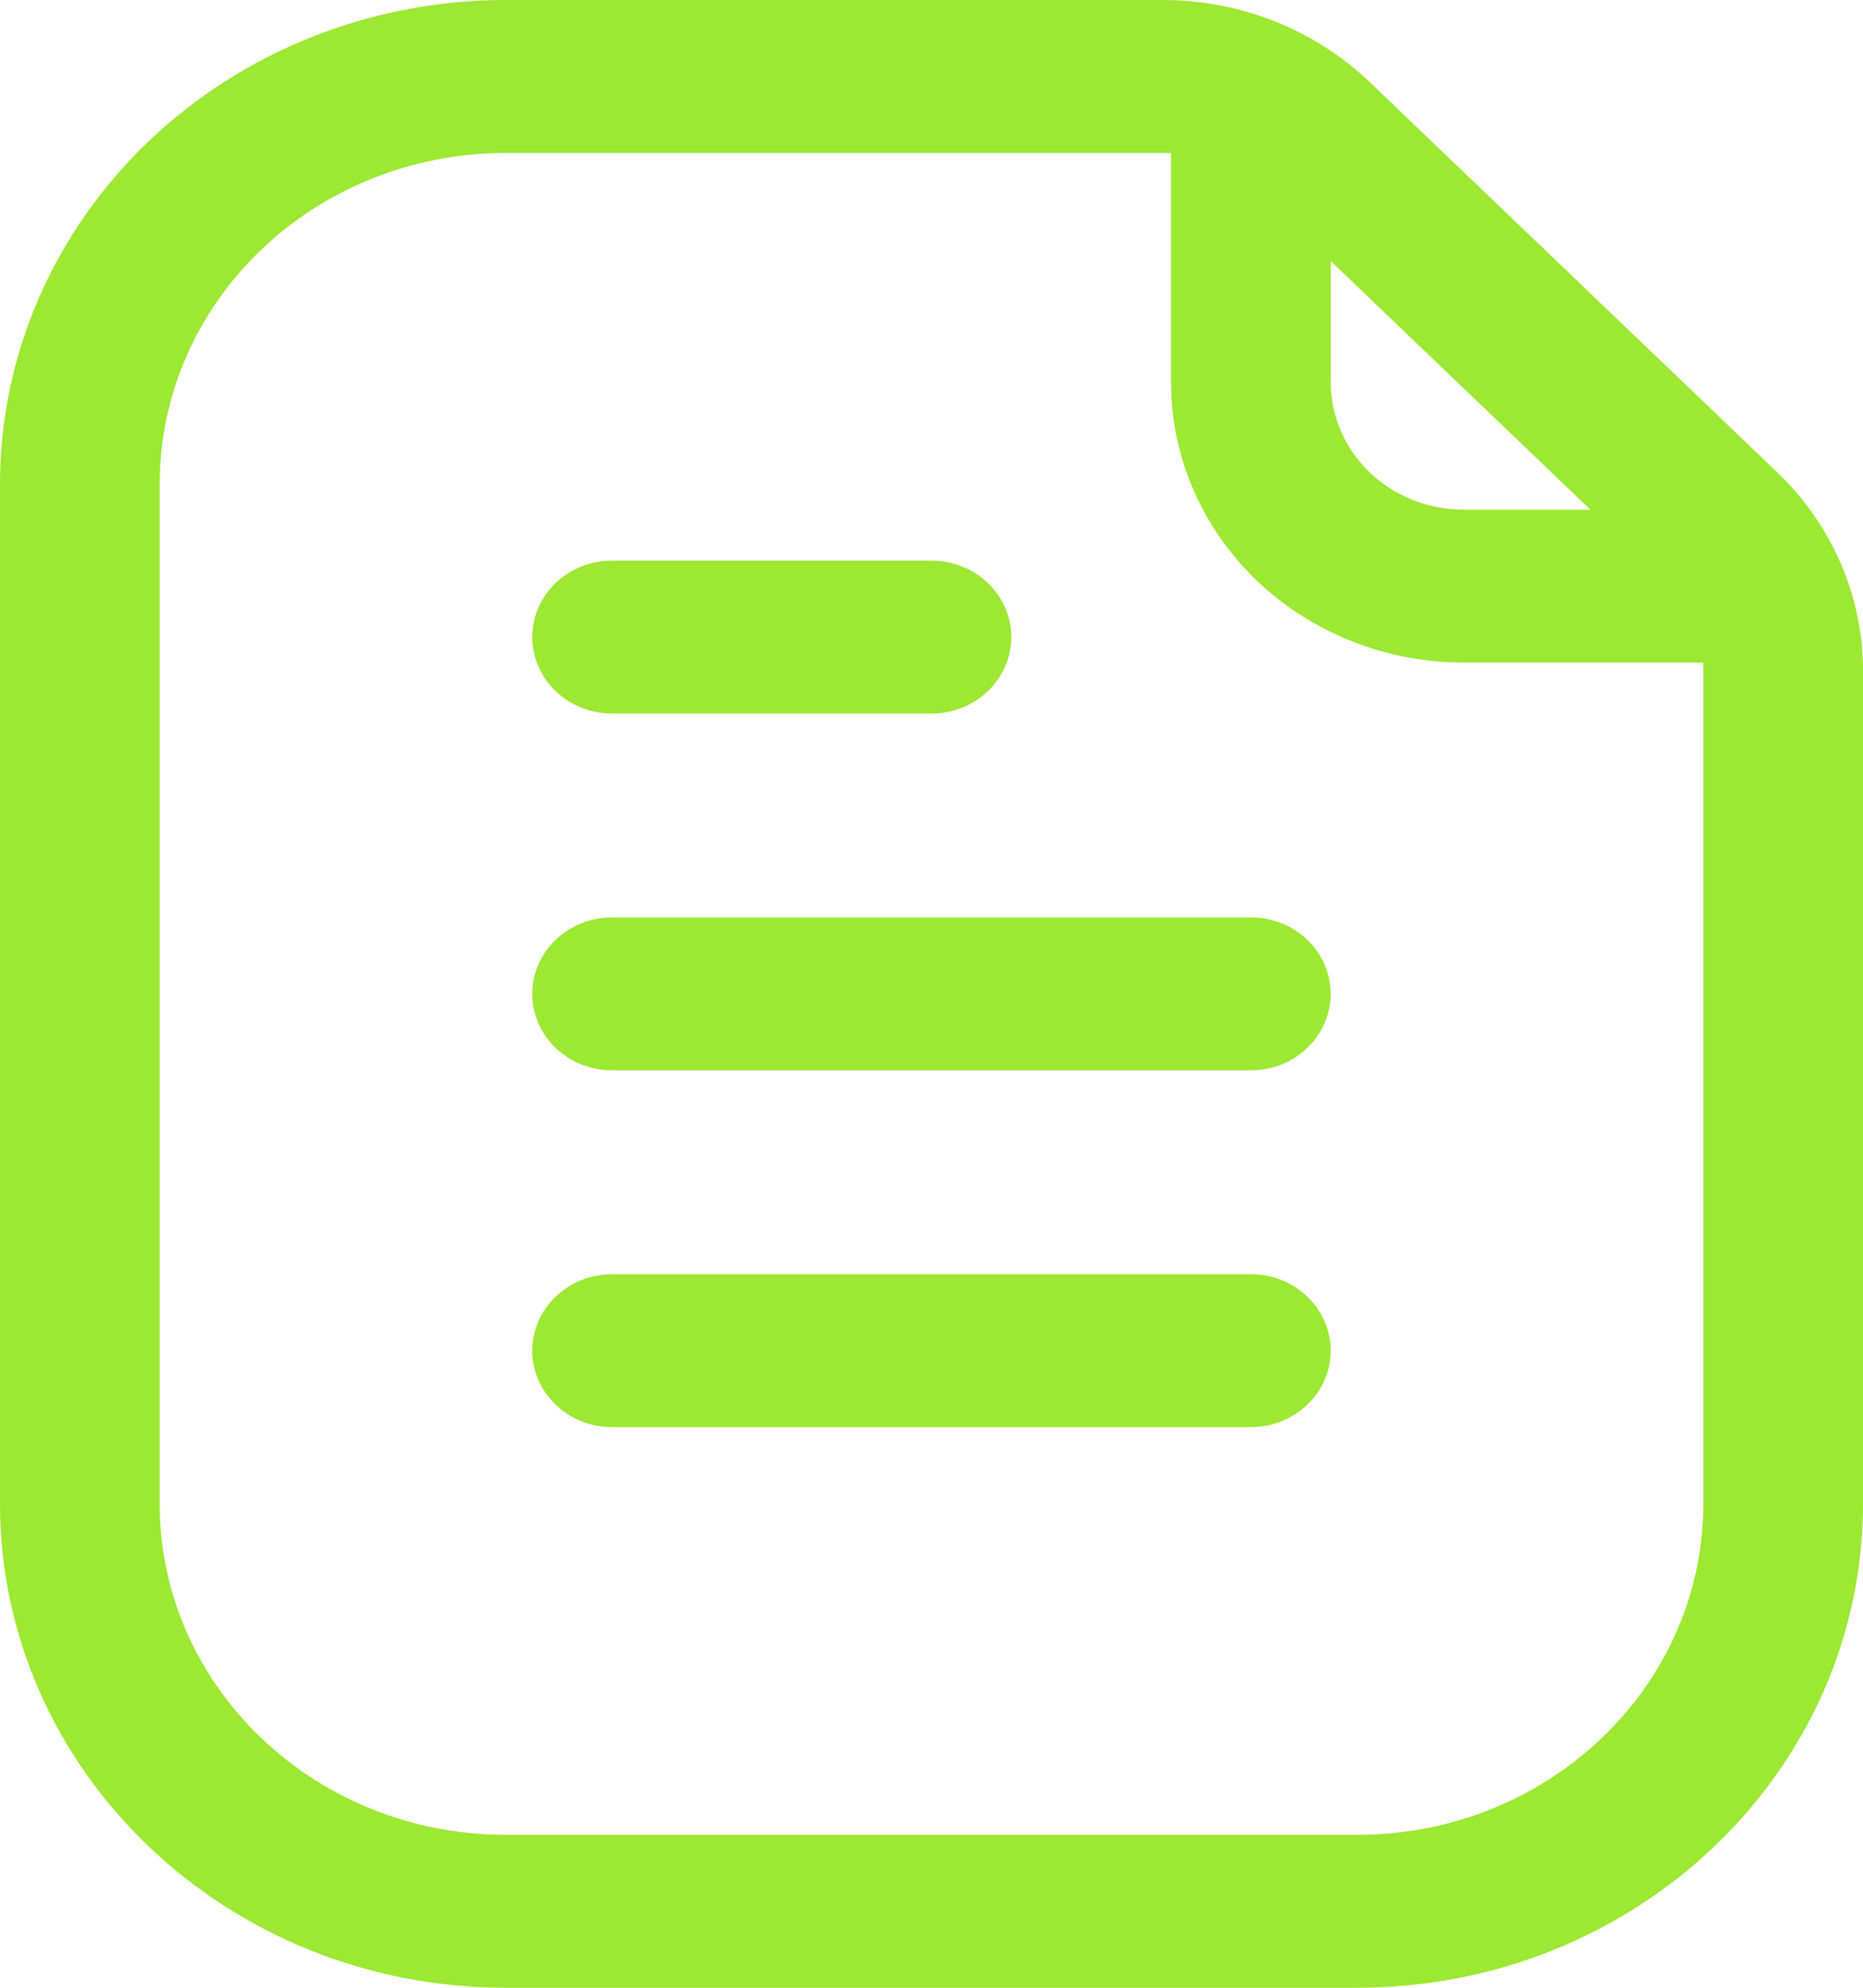 <?xml version="1.0" encoding="UTF-8"?> <svg xmlns="http://www.w3.org/2000/svg" width="30" height="32" viewBox="0 0 30 32" fill="none"><path fill-rule="evenodd" clip-rule="evenodd" d="M9.856 17.231H20.142C20.852 17.231 21.428 16.679 21.428 16C21.428 15.321 20.852 14.769 20.142 14.769H9.856C9.147 14.769 8.571 15.321 8.571 16C8.571 16.679 9.147 17.231 9.856 17.231Z" fill="#9CE832"></path><path fill-rule="evenodd" clip-rule="evenodd" d="M9.856 22.975H20.142C20.852 22.975 21.428 22.423 21.428 21.744C21.428 21.065 20.852 20.513 20.142 20.513H9.856C9.147 20.513 8.571 21.065 8.571 21.744C8.571 22.423 9.147 22.975 9.856 22.975Z" fill="#9CE832"></path><path fill-rule="evenodd" clip-rule="evenodd" d="M9.856 11.487H14.999C15.709 11.487 16.285 10.935 16.285 10.256C16.285 9.577 15.709 9.025 14.999 9.025H9.856C9.147 9.025 8.571 9.577 8.571 10.256C8.571 10.935 9.147 11.487 9.856 11.487Z" fill="#9CE832"></path><path fill-rule="evenodd" clip-rule="evenodd" d="M30 10.795C30 9.598 29.503 8.451 28.62 7.605C26.969 6.026 23.705 2.901 22.056 1.321C21.171 0.476 19.973 0 18.723 0C16.486 0 12.003 0 8.143 0C5.983 0 3.912 0.821 2.385 2.283C0.857 3.745 0 5.727 0 7.795C0 12.68 0 19.32 0 24.205C0 28.509 3.646 32 8.143 32C12.331 32 17.669 32 21.857 32C26.354 32 30 28.509 30 24.205C30 19.464 30 13.447 30 10.795ZM18.857 2.465C18.813 2.463 18.768 2.462 18.723 2.462C16.486 2.462 12.003 2.462 8.143 2.462C6.665 2.462 5.247 3.023 4.203 4.024C3.158 5.023 2.571 6.38 2.571 7.795C2.571 12.68 2.571 19.32 2.571 24.205C2.571 27.151 5.066 29.538 8.143 29.538C12.331 29.538 17.669 29.538 21.857 29.538C24.934 29.538 27.429 27.151 27.429 24.205C27.429 19.464 27.429 13.447 27.429 10.795C27.429 10.752 27.427 10.709 27.425 10.667H23.571C22.322 10.667 21.122 10.191 20.237 9.346C19.354 8.499 18.857 7.35 18.857 6.154V2.465ZM25.61 8.205L21.429 4.203V6.154C21.429 6.699 21.655 7.219 22.056 7.605C22.459 7.989 23.002 8.205 23.571 8.205H25.61Z" fill="#9CE832"></path></svg> 